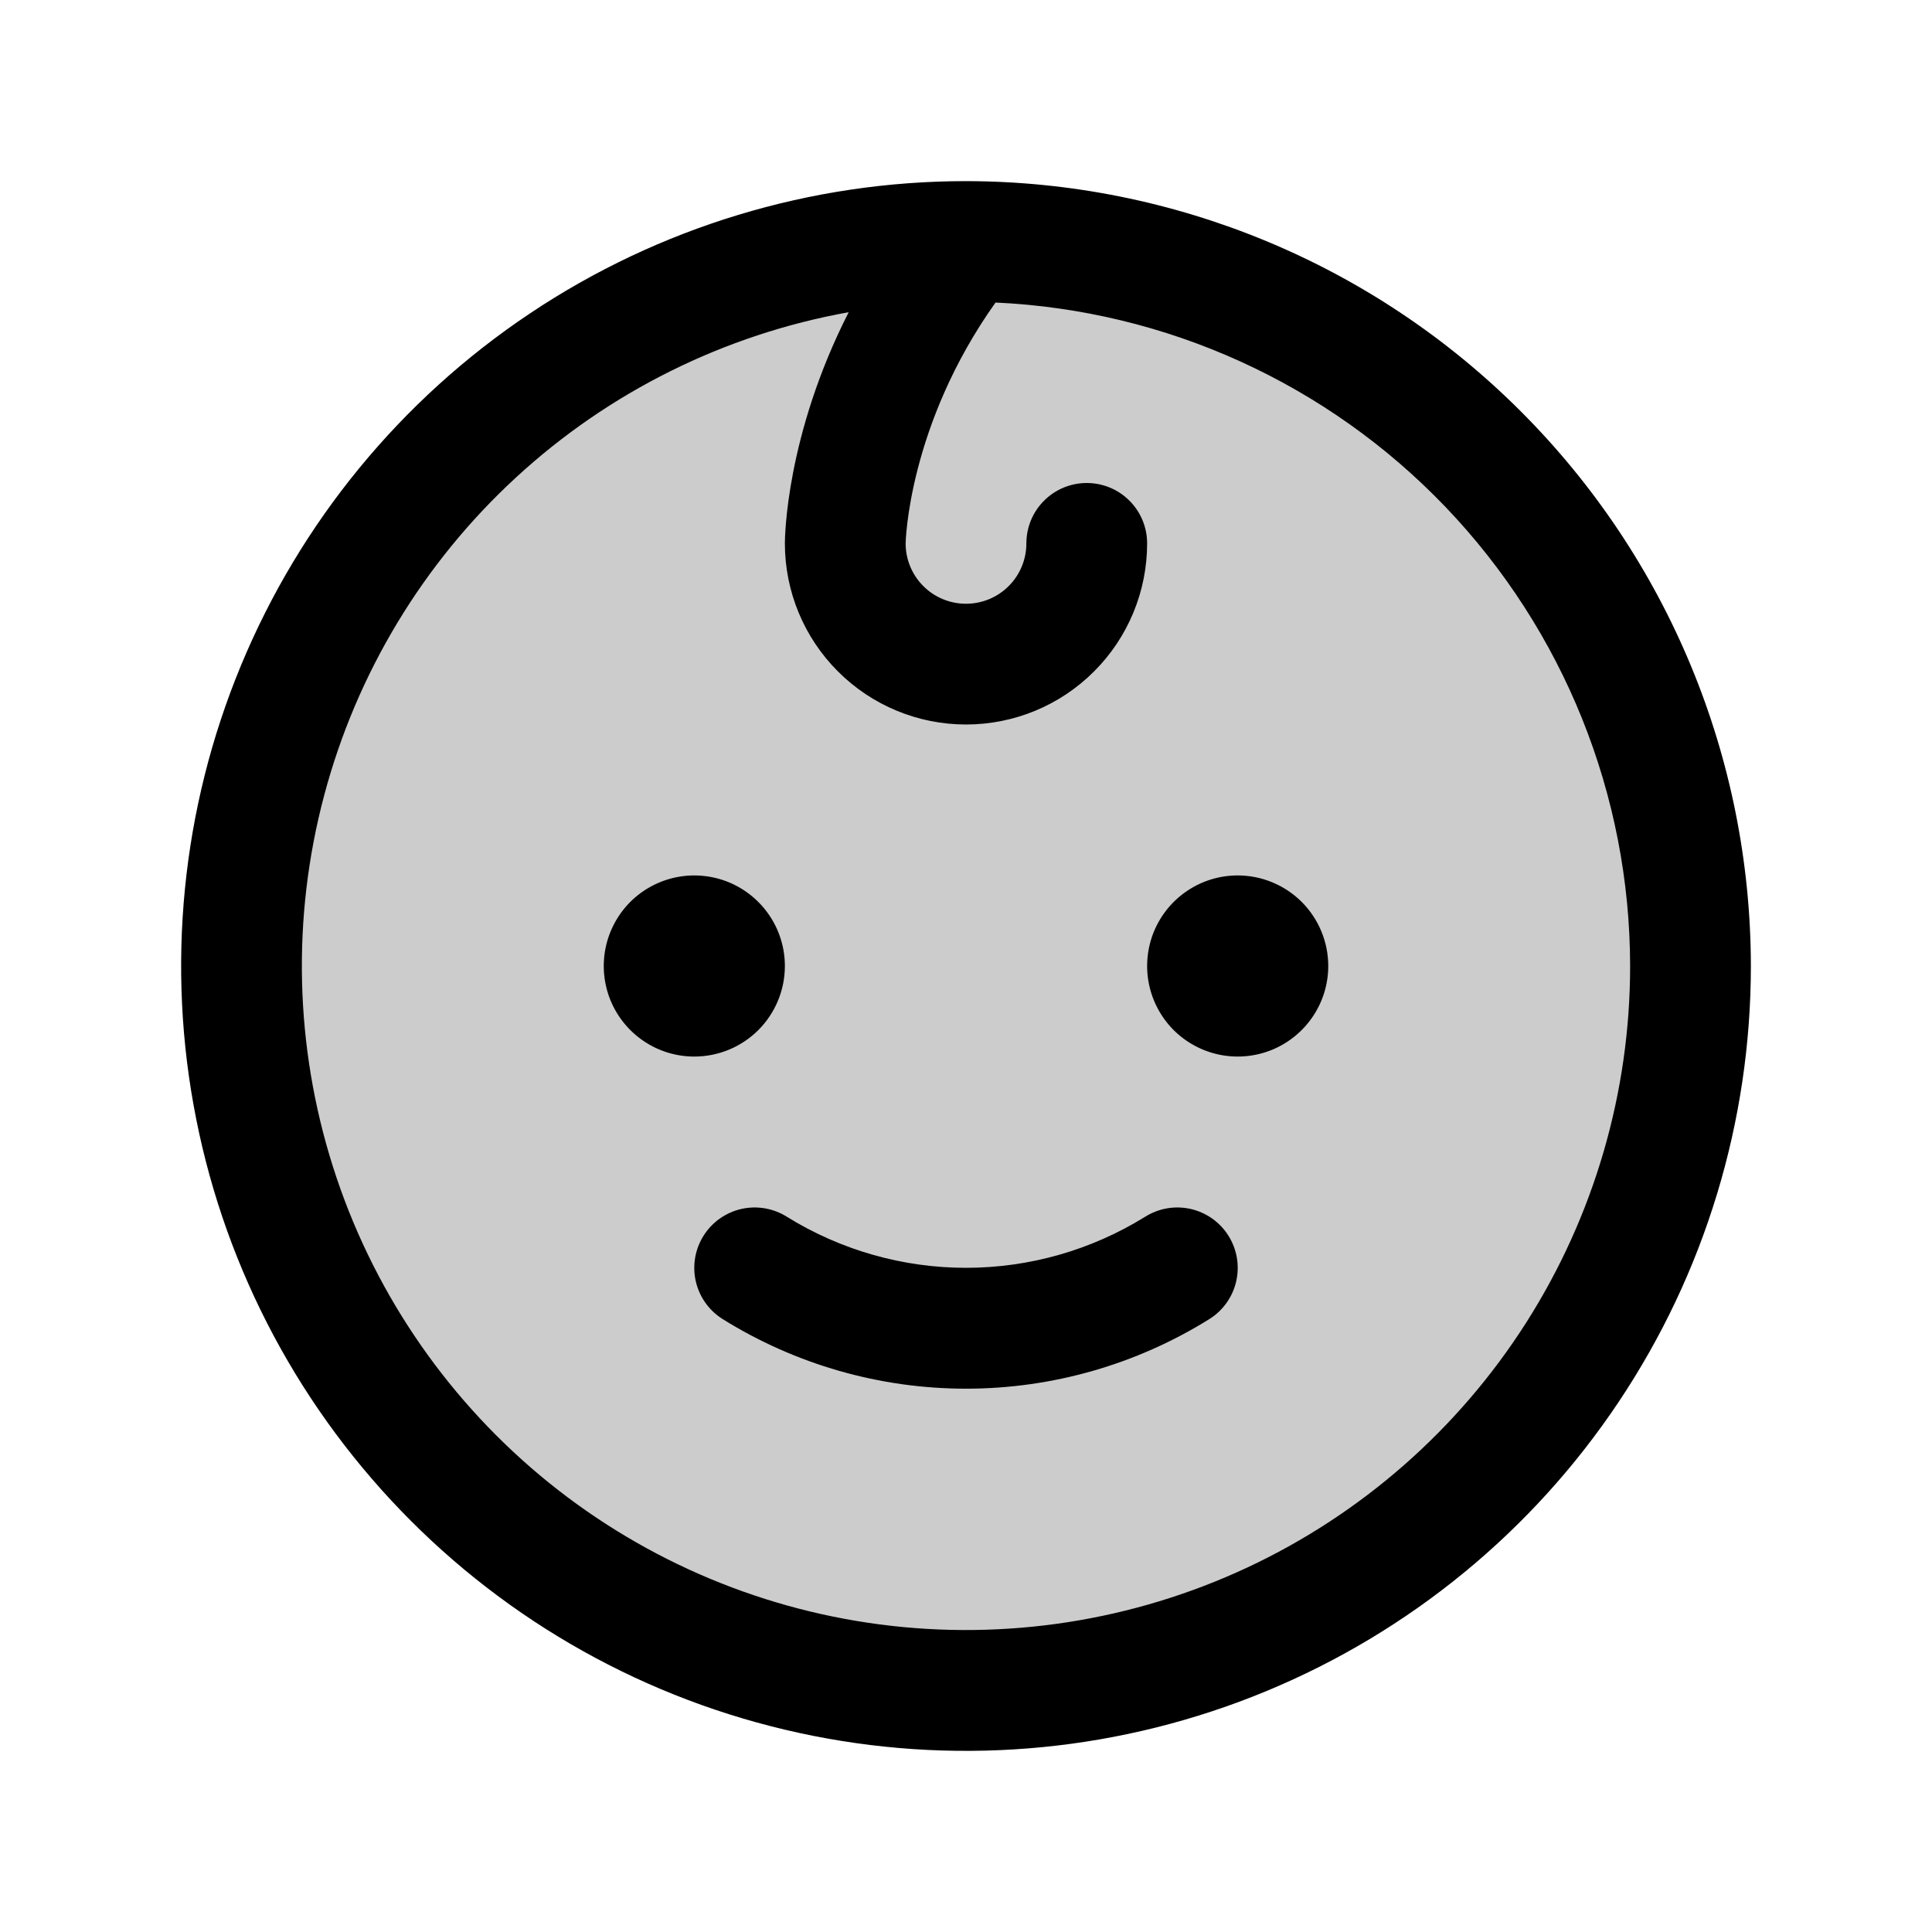 <svg width="32" height="32" viewBox="0 0 32 32" fill="none" xmlns="http://www.w3.org/2000/svg">
<path opacity="0.2" d="M28 16C28 18.373 27.296 20.694 25.978 22.667C24.659 24.64 22.785 26.178 20.592 27.087C18.399 27.995 15.987 28.232 13.659 27.769C11.331 27.306 9.193 26.163 7.515 24.485C5.836 22.807 4.694 20.669 4.231 18.341C3.768 16.013 4.005 13.601 4.913 11.408C5.822 9.215 7.36 7.341 9.333 6.022C11.307 4.704 13.627 4 16 4C19.183 4 22.235 5.264 24.485 7.515C26.736 9.765 28 12.817 28 16Z" fill="black"/>
<path d="M11.5 17.5C11.203 17.5 10.913 17.412 10.667 17.247C10.42 17.082 10.228 16.848 10.114 16.574C10.001 16.3 9.971 15.998 10.029 15.707C10.087 15.416 10.23 15.149 10.439 14.939C10.649 14.73 10.916 14.587 11.207 14.529C11.498 14.471 11.8 14.501 12.074 14.614C12.348 14.728 12.582 14.92 12.747 15.167C12.912 15.413 13 15.703 13 16C13 16.398 12.842 16.779 12.561 17.061C12.279 17.342 11.898 17.5 11.5 17.5ZM20.5 14.5C20.203 14.5 19.913 14.588 19.667 14.753C19.42 14.918 19.228 15.152 19.114 15.426C19.001 15.7 18.971 16.002 19.029 16.293C19.087 16.584 19.23 16.851 19.439 17.061C19.649 17.27 19.916 17.413 20.207 17.471C20.498 17.529 20.8 17.499 21.074 17.386C21.348 17.272 21.582 17.08 21.747 16.833C21.912 16.587 22 16.297 22 16C22 15.602 21.842 15.221 21.561 14.939C21.279 14.658 20.898 14.5 20.5 14.5ZM18.966 20.154C18.076 20.706 17.048 20.999 16 20.999C14.952 20.999 13.924 20.706 13.034 20.154C12.809 20.012 12.538 19.966 12.279 20.024C12.02 20.083 11.795 20.242 11.654 20.466C11.512 20.691 11.466 20.962 11.524 21.221C11.583 21.48 11.742 21.705 11.966 21.846C13.176 22.601 14.574 23.001 16 23.001C17.426 23.001 18.824 22.601 20.034 21.846C20.258 21.705 20.417 21.48 20.476 21.221C20.534 20.962 20.488 20.691 20.346 20.466C20.205 20.242 19.98 20.083 19.721 20.024C19.462 19.966 19.191 20.012 18.966 20.154ZM29 16C29 18.571 28.238 21.085 26.809 23.222C25.381 25.36 23.35 27.026 20.975 28.01C18.599 28.994 15.986 29.252 13.464 28.75C10.942 28.249 8.626 27.011 6.808 25.192C4.99 23.374 3.751 21.058 3.25 18.536C2.748 16.014 3.006 13.401 3.99 11.025C4.974 8.65 6.64 6.619 8.778 5.191C10.915 3.762 13.429 3 16 3C19.447 3.004 22.751 4.374 25.188 6.812C27.626 9.249 28.996 12.553 29 16ZM27 16C26.997 13.168 25.902 10.447 23.945 8.4C21.988 6.354 19.317 5.14 16.489 5.011C15.04 7.048 15 8.985 15 9C15 9.265 15.105 9.52 15.293 9.707C15.48 9.895 15.735 10 16 10C16.265 10 16.52 9.895 16.707 9.707C16.895 9.52 17 9.265 17 9C17 8.735 17.105 8.48 17.293 8.293C17.48 8.105 17.735 8 18 8C18.265 8 18.52 8.105 18.707 8.293C18.895 8.48 19 8.735 19 9C19 9.796 18.684 10.559 18.121 11.121C17.559 11.684 16.796 12 16 12C15.204 12 14.441 11.684 13.879 11.121C13.316 10.559 13 9.796 13 9C13 8.909 13.016 7.213 14.057 5.171C11.998 5.541 10.086 6.49 8.547 7.908C7.008 9.325 5.906 11.152 5.369 13.175C4.831 15.197 4.882 17.331 5.515 19.325C6.148 21.32 7.337 23.092 8.941 24.435C10.546 25.778 12.501 26.635 14.575 26.906C16.65 27.177 18.759 26.85 20.655 25.965C22.551 25.079 24.155 23.671 25.279 21.906C26.403 20.141 27 18.092 27 16Z" fill="black"/>
</svg>
